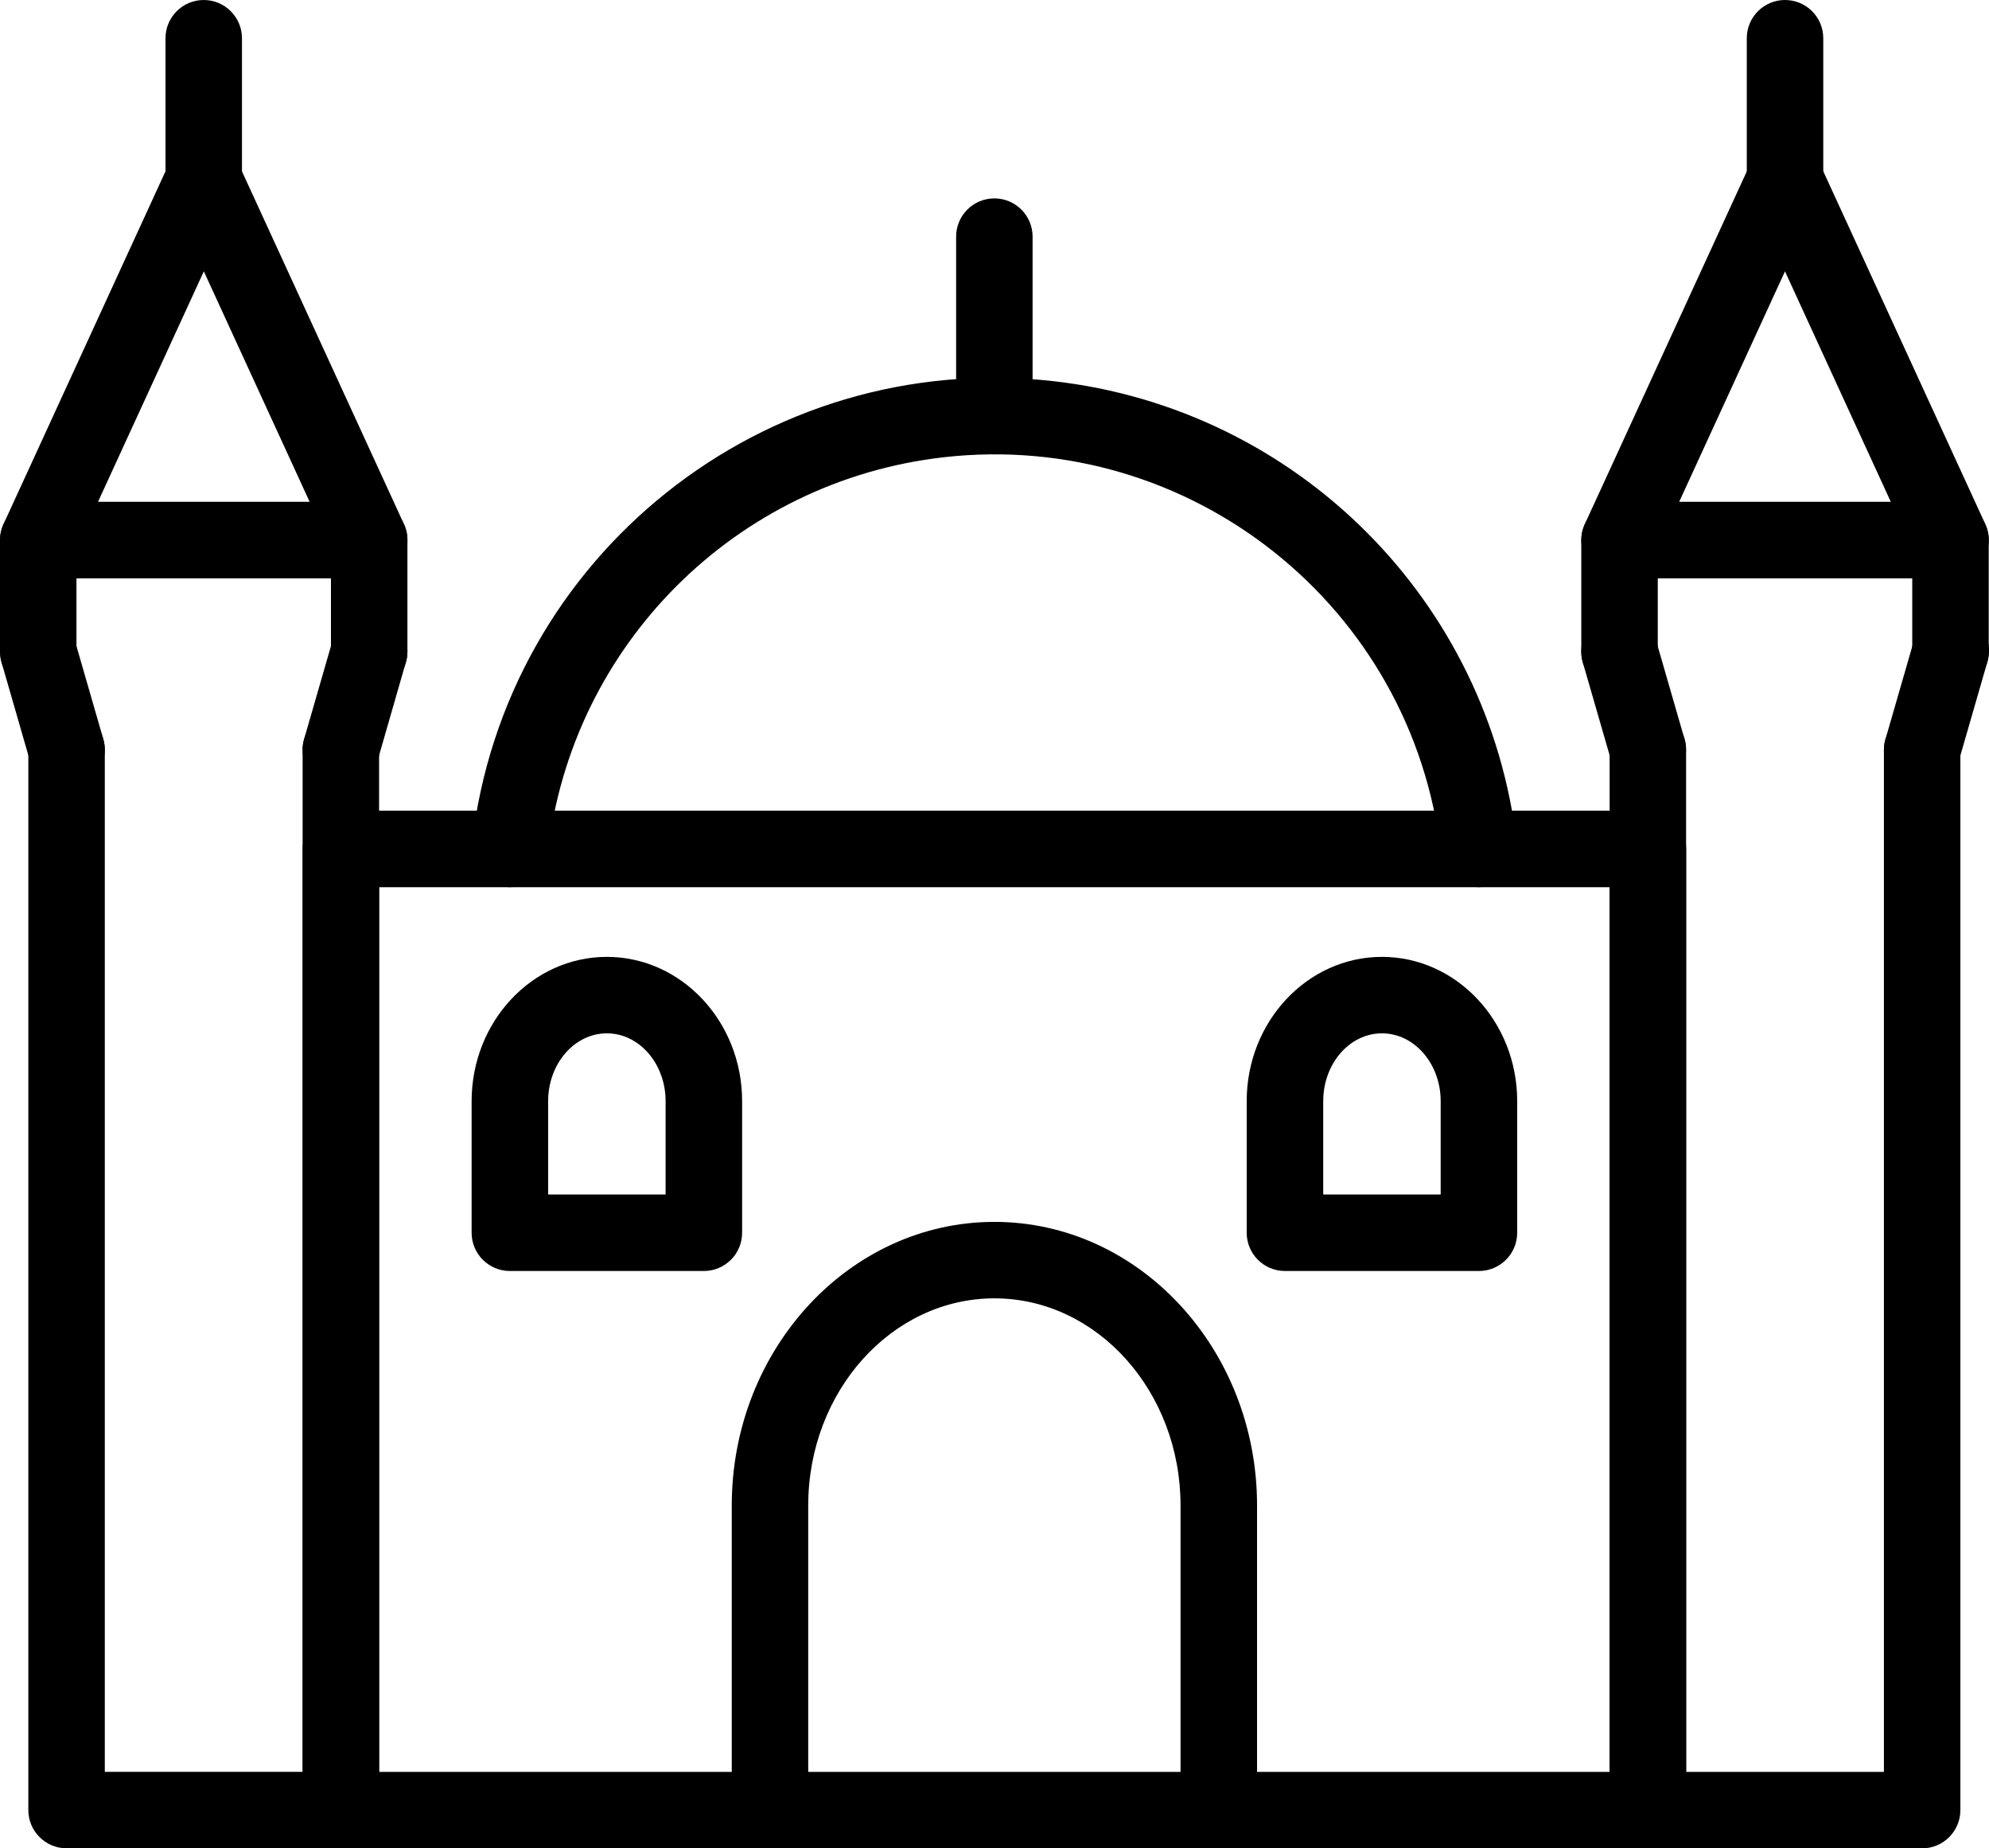<?xml version="1.0" encoding="UTF-8"?>
<svg xmlns="http://www.w3.org/2000/svg" id="Layer_2" data-name="Layer 2" viewBox="0 0 426.04 395.95">
  <defs>
    <style>
      .cls-1 {
        stroke-width: 0px;
      }
    </style>
  </defs>
  <g id="Layer_1-2" data-name="Layer 1">
    <g>
      <path class="cls-1" d="m261.06,395.94c-4.52,0-8.19-3.67-8.19-8.19v-65.23c0-24.47-17.89-44.39-39.87-44.39s-39.88,19.91-39.88,44.39v65.23c0,4.52-3.67,8.19-8.19,8.19s-8.19-3.67-8.19-8.19v-65.23c0-33.51,25.24-60.77,56.26-60.77s56.26,27.26,56.26,60.77v65.23c0,4.52-3.67,8.19-8.19,8.19Z"></path>
      <path class="cls-1" d="m316.78,272.27h-41.55c-4.52,0-8.19-3.67-8.19-8.19v-28.19c0-17.05,12.99-30.91,28.97-30.91s28.97,13.86,28.97,30.91v28.19c0,4.52-3.67,8.19-8.19,8.19h0Zm-33.36-16.38h25.17v-20c0-8.01-5.63-14.53-12.58-14.53s-12.58,6.52-12.58,14.53v20Z"></path>
      <path class="cls-1" d="m150.76,272.27h-41.55c-4.52,0-8.19-3.67-8.19-8.19v-28.19c0-17.05,12.99-30.91,28.97-30.91s28.97,13.86,28.97,30.91v28.19c0,4.52-3.67,8.19-8.19,8.19Zm-33.36-16.38h25.17v-20c0-8.01-5.63-14.53-12.58-14.53s-12.58,6.52-12.58,14.53v20Z"></path>
      <path class="cls-1" d="m411.73,395.95h-58.76c-4.52,0-8.19-3.67-8.19-8.19v-227.16c0-4.52,3.67-8.19,8.19-8.19s8.19,3.67,8.19,8.19v218.97h42.37v-218.94c0-4.52,3.67-8.19,8.19-8.19s8.19,3.67,8.19,8.19v227.13c0,4.52-3.67,8.19-8.19,8.19Z"></path>
      <path class="cls-1" d="m352.96,168.79c-3.65,0-6.86-2.41-7.87-5.91l-6.07-21.02c-1.25-4.35,1.26-8.89,5.6-10.14s8.89,1.26,10.14,5.6l6.06,20.99c1.26,4.34-1.23,8.89-5.58,10.15-.74.22-1.51.33-2.29.33h0Z"></path>
      <path class="cls-1" d="m411.73,168.82c-.77,0-1.53-.11-2.27-.32-4.35-1.25-6.86-5.79-5.6-10.14,0,0,0,0,0,0l6.07-21.03c1.15-4.38,5.63-6.99,10.01-5.84,4.38,1.15,6.99,5.63,5.84,10.01-.03.12-.07.24-.11.37l-6.07,21.04c-1.01,3.51-4.22,5.92-7.87,5.92h0Z"></path>
      <path class="cls-1" d="m417.79,147.8c-4.52,0-8.19-3.67-8.19-8.19v-15.71h-54.51v15.71c0,4.52-3.67,8.19-8.19,8.19s-8.19-3.67-8.19-8.19v-23.91c0-4.52,3.67-8.19,8.19-8.19h70.89c4.52,0,8.19,3.67,8.19,8.19v23.91c0,4.52-3.67,8.19-8.19,8.19Z"></path>
      <path class="cls-1" d="m417.79,123.89h-70.89c-4.52,0-8.19-3.67-8.19-8.19,0-1.18.26-2.35.75-3.42l35.45-77.2c1.89-4.11,6.75-5.91,10.86-4.03,1.78.82,3.21,2.25,4.03,4.03l35.45,77.2c1.89,4.11.09,8.98-4.02,10.86-1.07.49-2.24.75-3.42.75Zm-58.12-16.38h45.34l-22.67-49.38-22.67,49.38Z"></path>
      <path class="cls-1" d="m382.35,46.69c-4.52,0-8.19-3.67-8.19-8.19V8.2C374.15,3.67,377.82,0,382.35,0s8.19,3.67,8.19,8.19v30.3c0,4.52-3.67,8.19-8.19,8.19Z"></path>
      <path class="cls-1" d="m73.01,395.94H14.26c-4.52,0-8.19-3.67-8.19-8.19v-227.15c0-4.52,3.67-8.19,8.19-8.19s8.19,3.67,8.19,8.19v218.96h42.37v-218.96c0-4.52,3.67-8.19,8.19-8.19s8.19,3.67,8.19,8.19v227.15c0,4.52-3.67,8.19-8.19,8.19Z"></path>
      <path class="cls-1" d="m14.25,168.79c-3.65,0-6.86-2.42-7.87-5.92L.32,141.85c-1.15-4.38,1.46-8.86,5.84-10.01,4.23-1.11,8.59,1.3,9.9,5.47l6.07,21.02c1.25,4.35-1.25,8.89-5.6,10.14,0,0,0,0,0,0-.74.21-1.5.32-2.27.32Z"></path>
      <path class="cls-1" d="m73.02,168.79c-4.52,0-8.19-3.66-8.2-8.19,0-.77.11-1.54.32-2.28l6.07-21.03c1.25-4.35,5.79-6.86,10.14-5.6s6.86,5.79,5.6,10.14h0l-6.06,21.06c-1.02,3.5-4.23,5.91-7.88,5.9h0Z"></path>
      <path class="cls-1" d="m79.08,147.8c-4.52,0-8.19-3.67-8.19-8.19v-15.71H16.38v15.71c0,4.52-3.67,8.19-8.19,8.19S0,144.13,0,139.61v-23.91c0-4.52,3.67-8.19,8.19-8.19h70.89c4.52,0,8.19,3.67,8.19,8.19v23.91c0,4.52-3.67,8.19-8.19,8.19Z"></path>
      <path class="cls-1" d="m79.08,123.89H8.19C3.67,123.89,0,120.23,0,115.7c0-1.18.26-2.35.75-3.42L36.19,35.08c1.89-4.11,6.75-5.91,10.86-4.03,1.78.82,3.21,2.25,4.03,4.03l35.45,77.2c1.89,4.11.09,8.98-4.02,10.86-1.07.49-2.24.75-3.42.75Zm-58.09-16.38h45.34l-22.67-49.38-22.67,49.38Z"></path>
      <path class="cls-1" d="m43.64,46.69c-4.52,0-8.19-3.67-8.19-8.19V8.19c0-4.52,3.67-8.19,8.19-8.19s8.19,3.67,8.19,8.19v30.31c0,4.52-3.67,8.19-8.19,8.19Z"></path>
      <path class="cls-1" d="m352.97,395.95H73.02c-4.52,0-8.19-3.67-8.19-8.19v-205.9c0-4.52,3.67-8.19,8.19-8.19h279.96c4.52,0,8.19,3.67,8.19,8.19v205.9c0,4.52-3.67,8.19-8.19,8.19Zm-271.76-16.38h263.57v-189.51H81.21v189.51Z"></path>
      <path class="cls-1" d="m316.77,190.05c-4.17,0-7.67-3.15-8.13-7.29-5.98-52.82-53.66-90.79-106.48-84.81-44.58,5.05-79.76,40.23-84.81,84.81-.5,4.5-4.55,7.74-9.04,7.24-4.5-.5-7.74-4.55-7.24-9.04,6.97-61.82,62.73-106.28,124.55-99.31,52.22,5.89,93.42,47.1,99.31,99.31.5,4.5-2.75,8.55-7.24,9.04,0,0,0,0,0,0-.3.03-.61.05-.91.05h0Z"></path>
      <path class="cls-1" d="m212.99,89.18c-4.52,0-8.19-3.67-8.19-8.19v-30.3c0-4.52,3.67-8.19,8.19-8.19s8.19,3.67,8.19,8.19v30.3c0,4.52-3.67,8.19-8.19,8.19Z"></path>
    </g>
  </g>
</svg>
